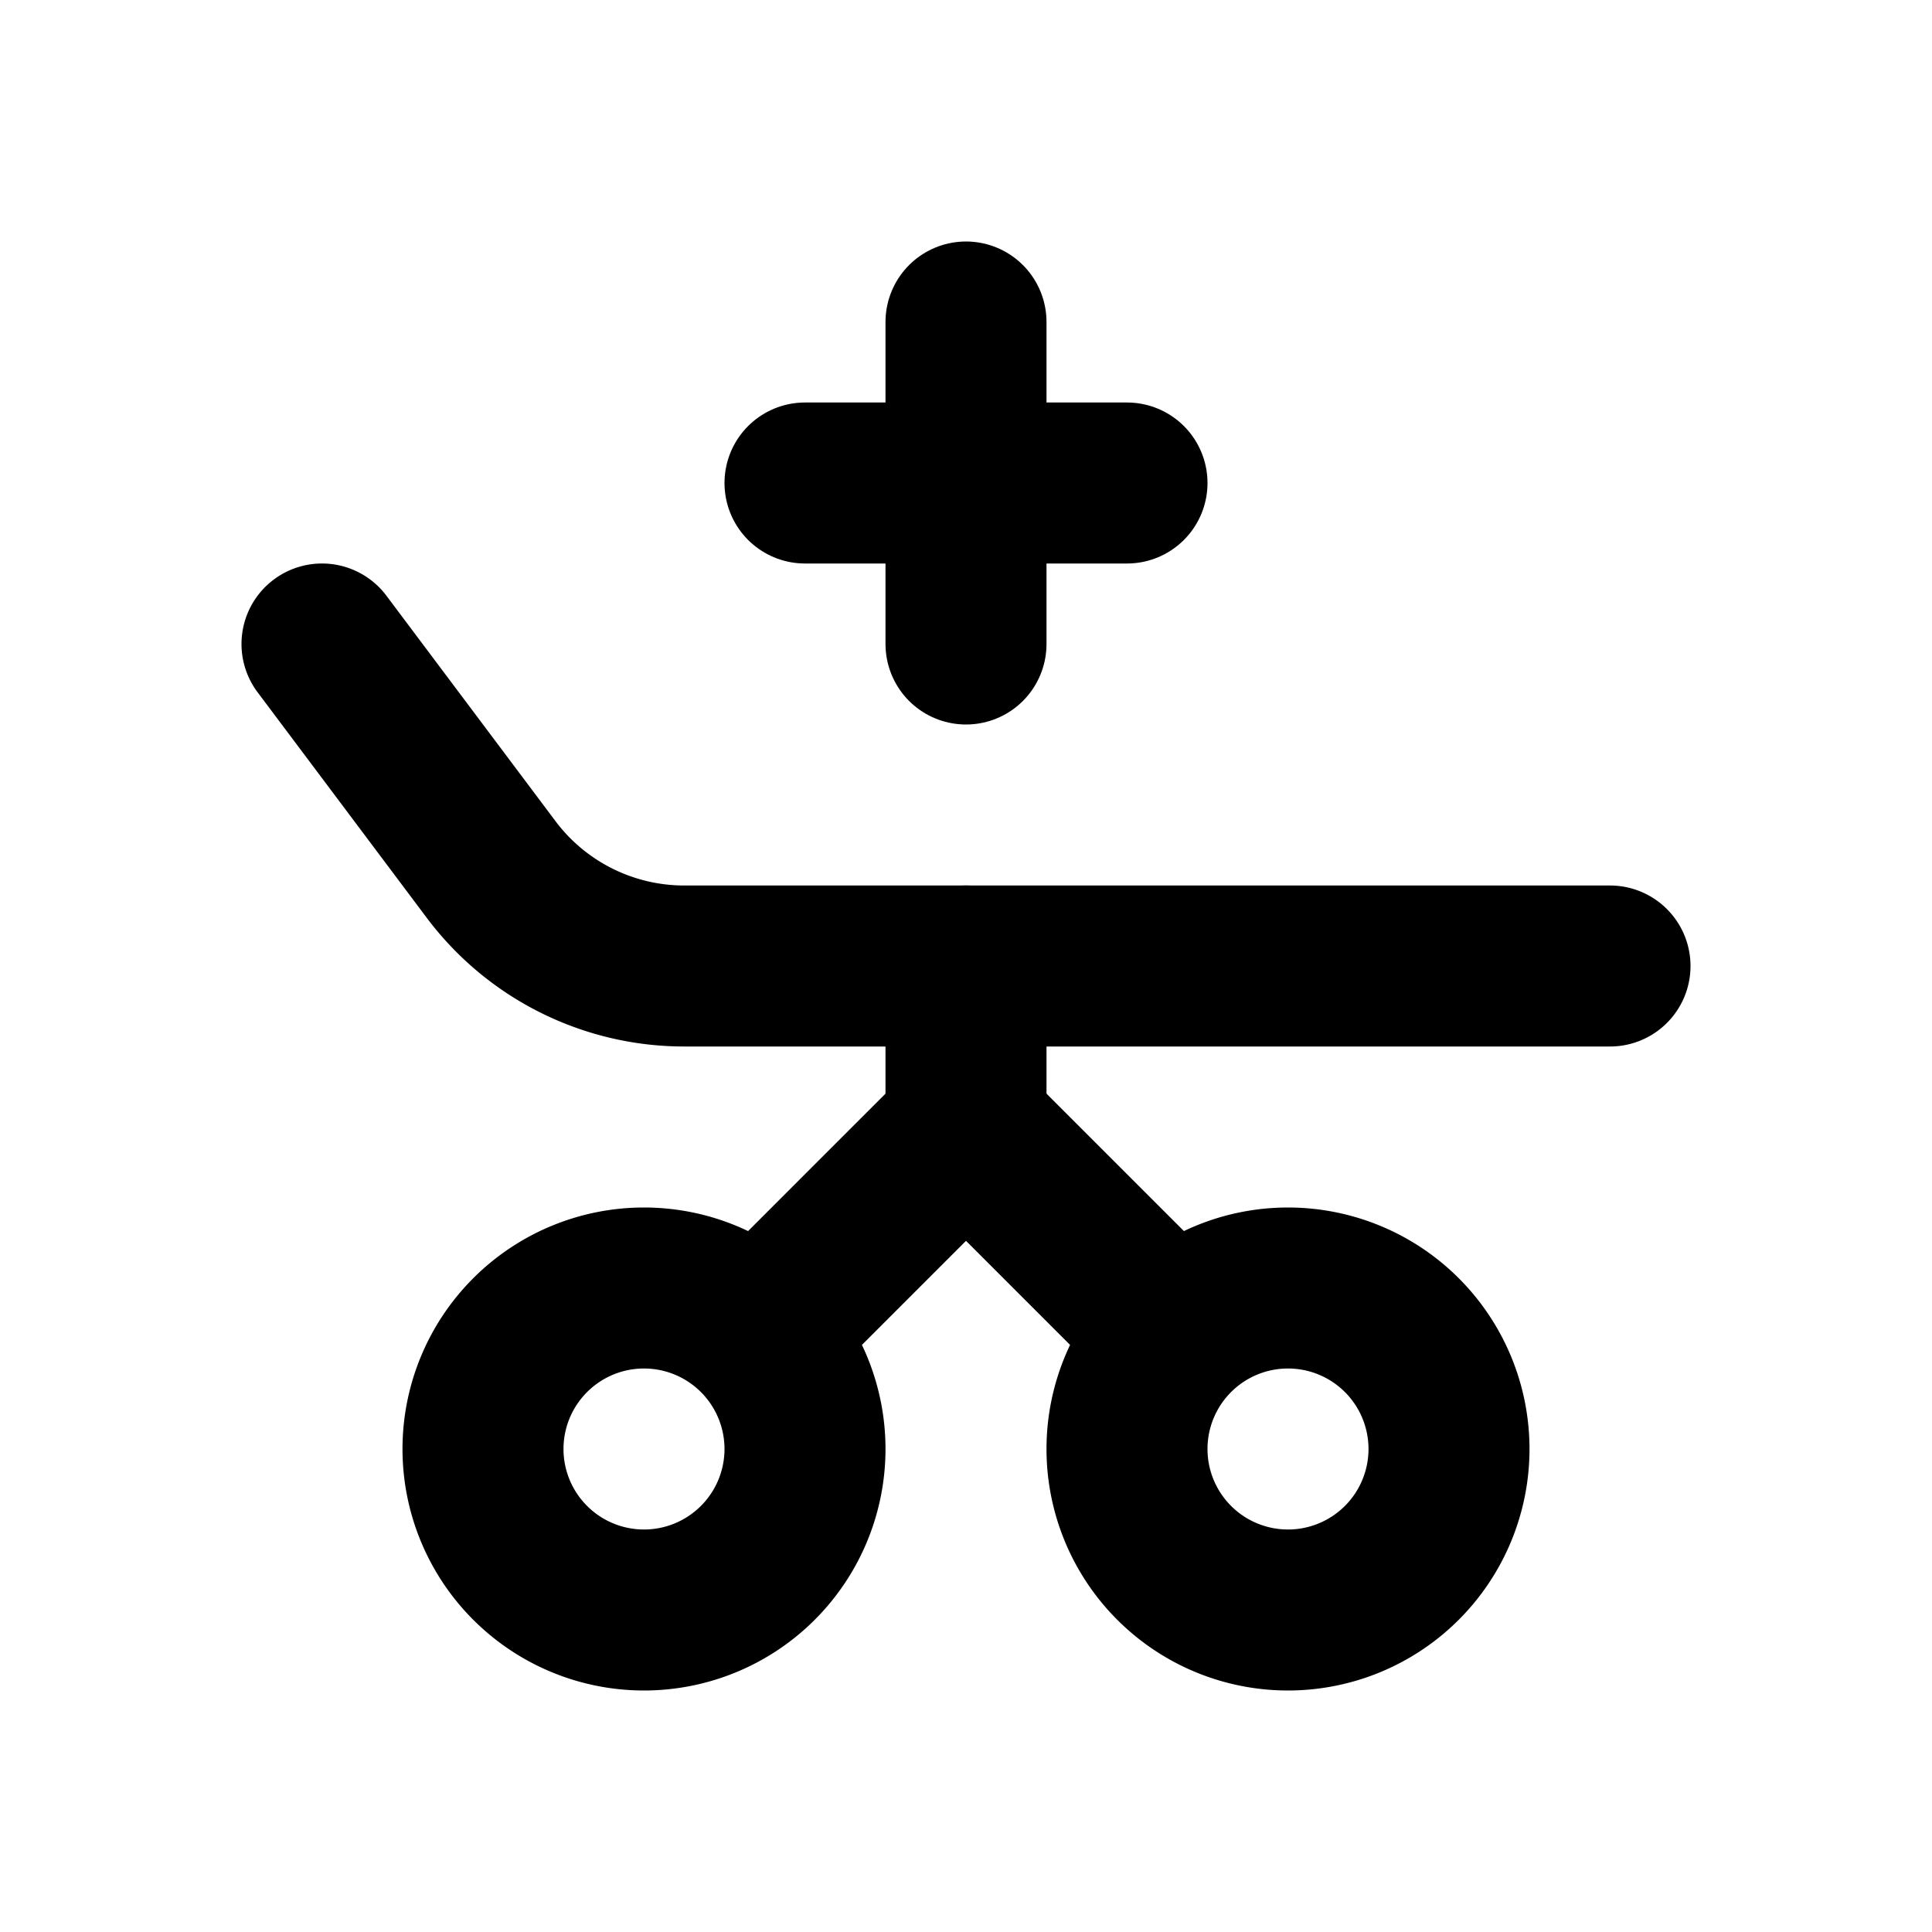 <svg xmlns="http://www.w3.org/2000/svg" width="24" height="24" viewBox="0 0 24 24" fill="none" stroke="currentColor" stroke-width="2" stroke-linecap="round" stroke-linejoin="round" class="icon icon-tabler icons-tabler-outline icon-tabler-emergency-bed"><path stroke="none" d="M0 0h24v24H0z" fill="none"/><path d="M16 18m-2 0a2 2 0 1 0 4 0a2 2 0 1 0 -4 0" /><path d="M8 18m-2 0a2 2 0 1 0 4 0a2 2 0 1 0 -4 0" /><path d="M4 8l2.1 2.8a3 3 0 0 0 2.4 1.2h11.5" /><path d="M10 6h4" /><path d="M12 4v4" /><path d="M12 12v2l-2.5 2.5" /><path d="M14.5 16.5l-2.5 -2.5" /></svg>